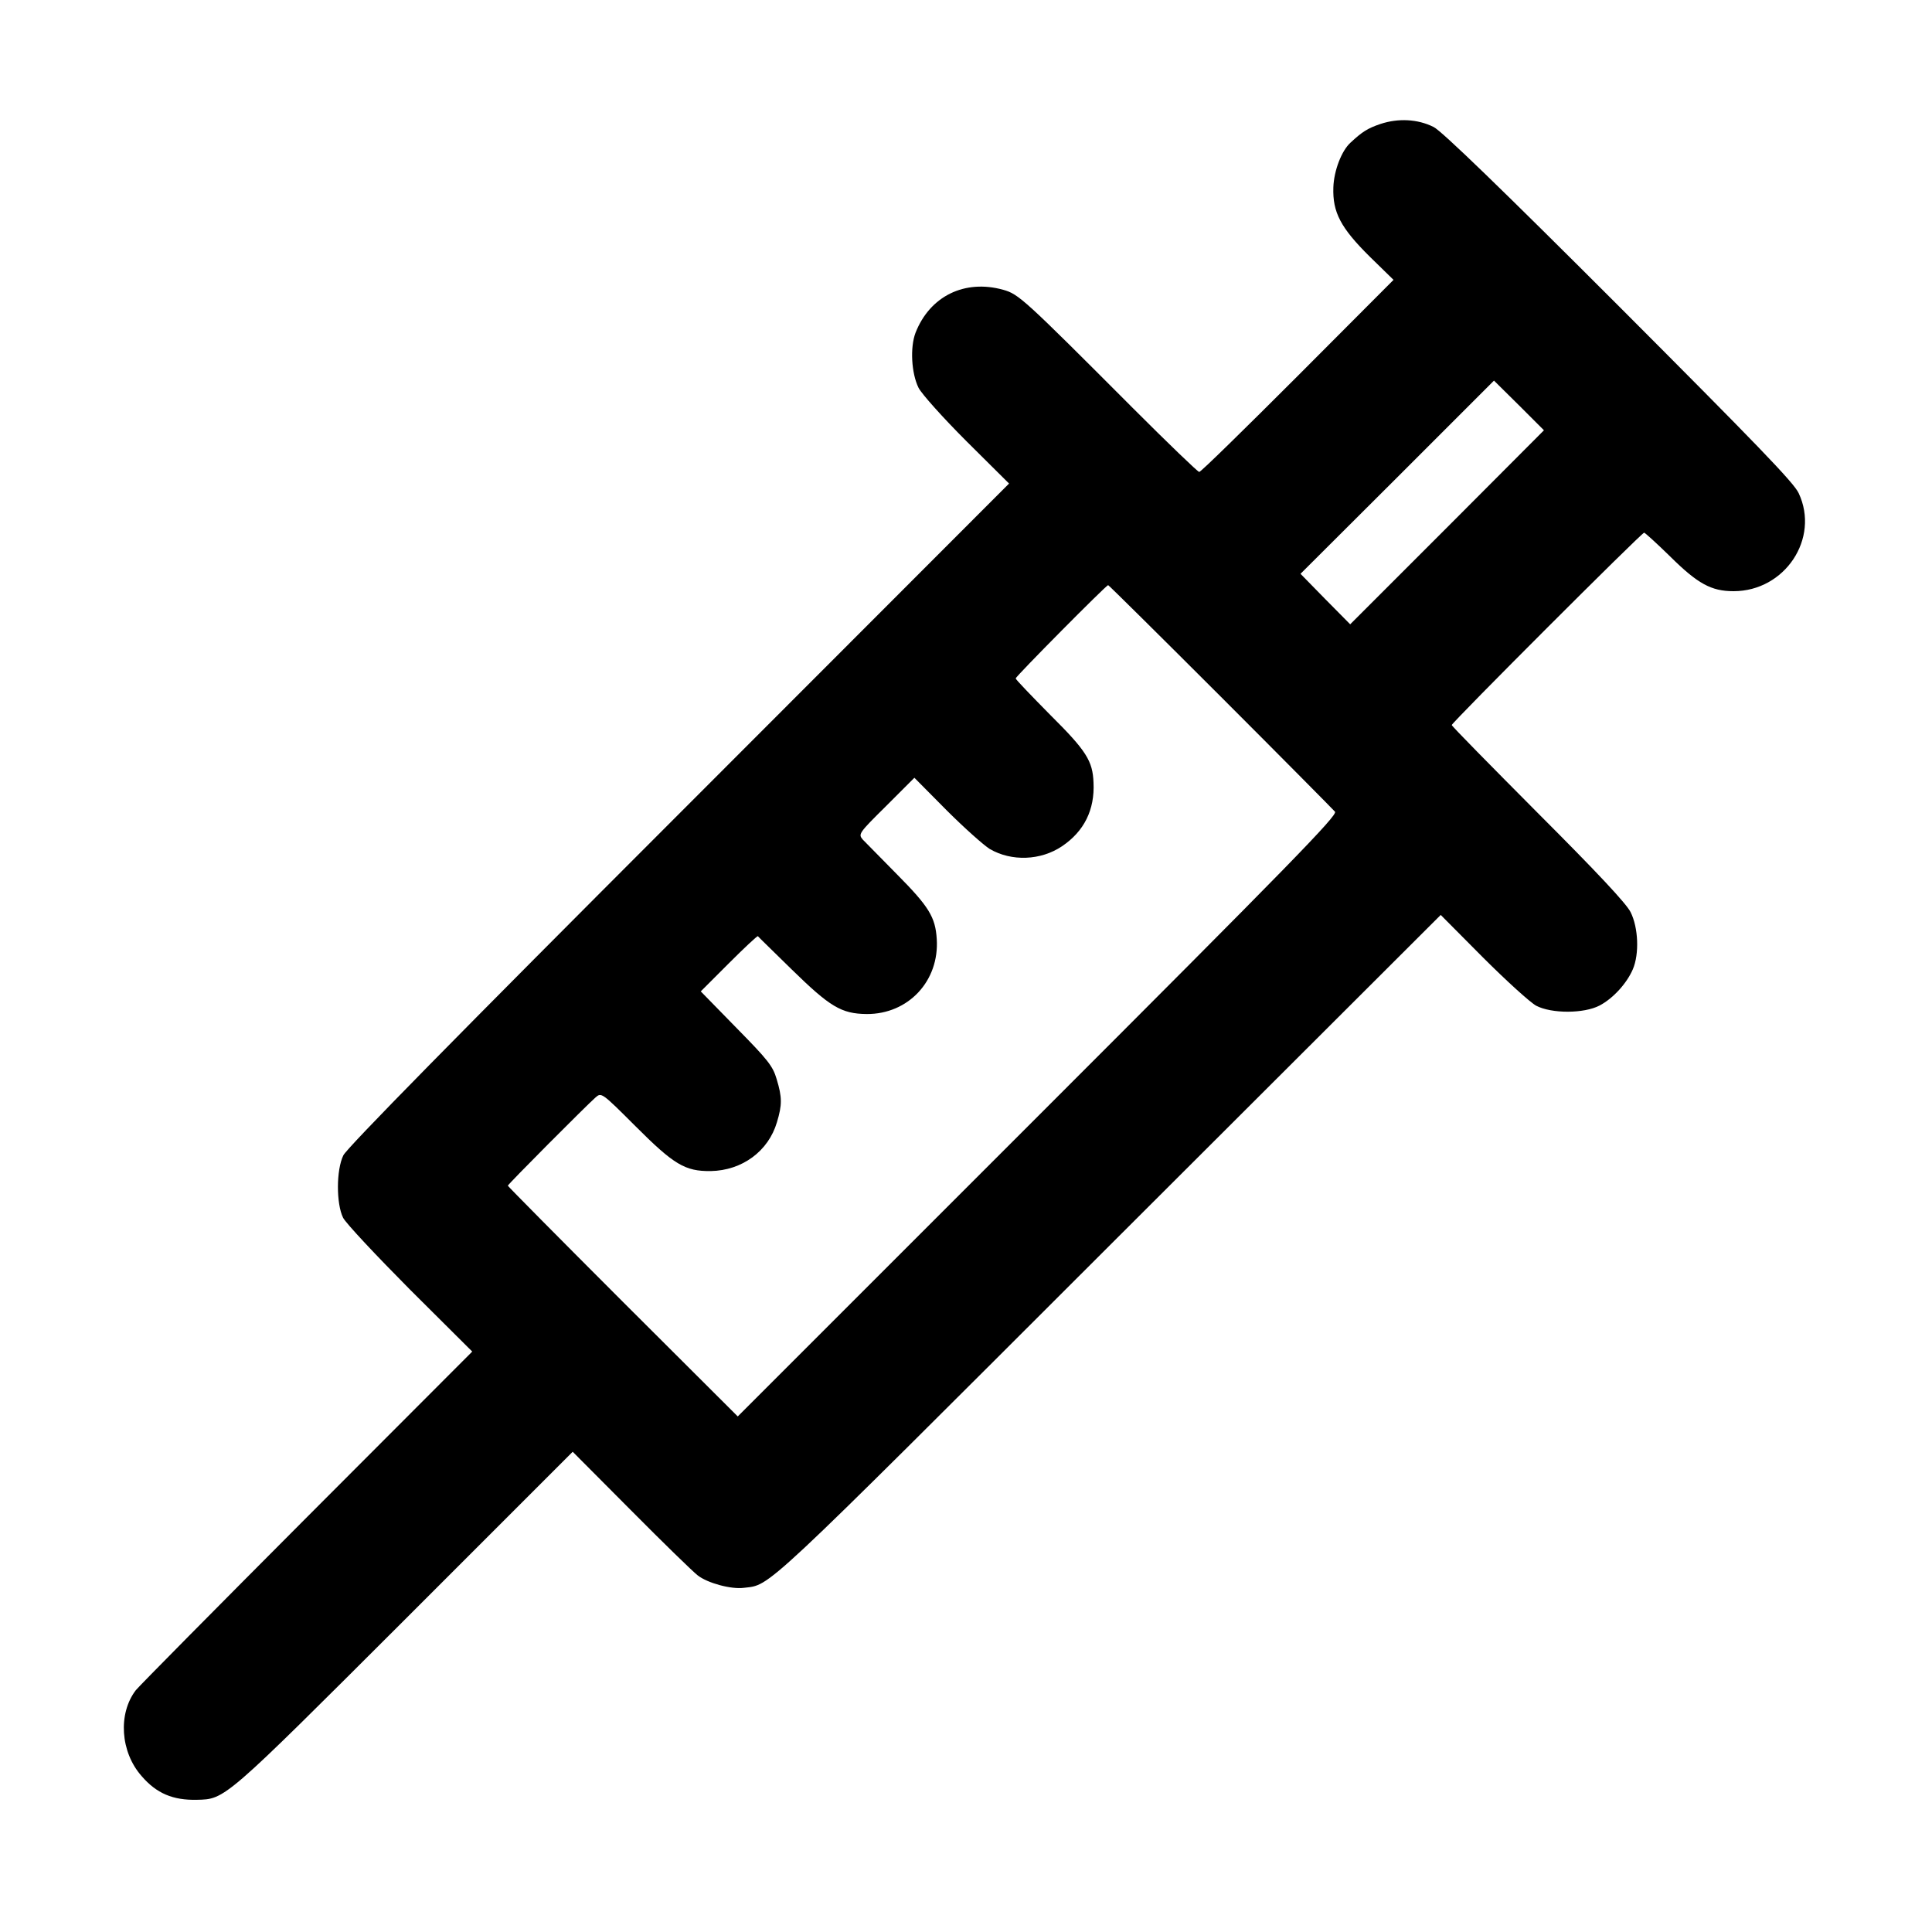 <?xml version="1.0" standalone="no"?>
<!DOCTYPE svg PUBLIC "-//W3C//DTD SVG 20010904//EN"
 "http://www.w3.org/TR/2001/REC-SVG-20010904/DTD/svg10.dtd">
<svg version="1.0" xmlns="http://www.w3.org/2000/svg"
 width="700pt" height="700pt" viewBox="0 0 700 700"
 preserveAspectRatio="xMidYMid meet">
<g transform="translate(0,700) scale(0.1,-0.1)"
fill="#000000" stroke="none">
<path d="M5002 6551 c-47 -16 -66 -28 -109 -68 -32 -29 -60 -101 -62 -162 -3
-90 26 -146 132 -251 l86 -84 -347 -348 c-191 -191 -351 -348 -357 -348 -5 0
-113 104 -240 231 -397 398 -414 413 -470 429 -140 39 -266 -23 -318 -156 -20
-53 -15 -146 11 -199 11 -22 89 -109 174 -194 l154 -153 -1196 -1197 c-798
-798 -1204 -1211 -1216 -1237 -26 -53 -26 -175 -1 -226 10 -20 120 -137 243
-261 l225 -224 -598 -599 c-329 -330 -608 -612 -621 -628 -65 -85 -56 -224 21
-311 54 -63 114 -88 200 -86 103 2 98 -2 752 651 l610 610 210 -211 c116 -117
225 -223 243 -237 36 -28 121 -51 167 -45 99 12 51 -33 1322 1237 l1203 1201
153 -154 c84 -84 171 -163 193 -175 56 -29 173 -29 230 1 49 26 98 80 120 131
24 56 20 151 -8 207 -15 31 -125 148 -335 358 -172 173 -313 316 -313 320 0 9
688 697 697 697 3 0 46 -39 94 -86 100 -99 149 -126 230 -126 186 0 313 191
236 355 -17 38 -159 184 -652 678 -422 422 -643 636 -671 649 -58 29 -128 32
-192 11z m241 -1462 l-351 -351 -90 91 -90 92 351 350 350 350 91 -90 90 -90
-351 -352z m-821 -612 c222 -222 408 -410 415 -418 10 -13 -165 -192 -1076
-1103 l-1088 -1088 -417 416 c-229 229 -416 418 -416 420 0 5 282 288 318 320
21 18 22 18 144 -104 140 -140 180 -164 273 -163 114 2 209 72 240 177 19 63
19 90 -1 156 -14 48 -32 70 -146 186 l-129 132 101 101 c56 56 104 101 106 99
1 -2 56 -55 121 -119 140 -137 181 -162 273 -163 151 -1 264 120 254 272 -5
79 -28 117 -144 234 -58 59 -114 116 -124 126 -17 20 -15 23 85 122 l102 102
117 -118 c64 -64 135 -127 156 -140 79 -46 185 -42 262 10 80 54 119 132 114
231 -3 78 -26 115 -157 245 -68 69 -125 128 -125 132 0 7 328 338 335 338 2 0
185 -181 407 -403z"/>
</g>
</svg>
